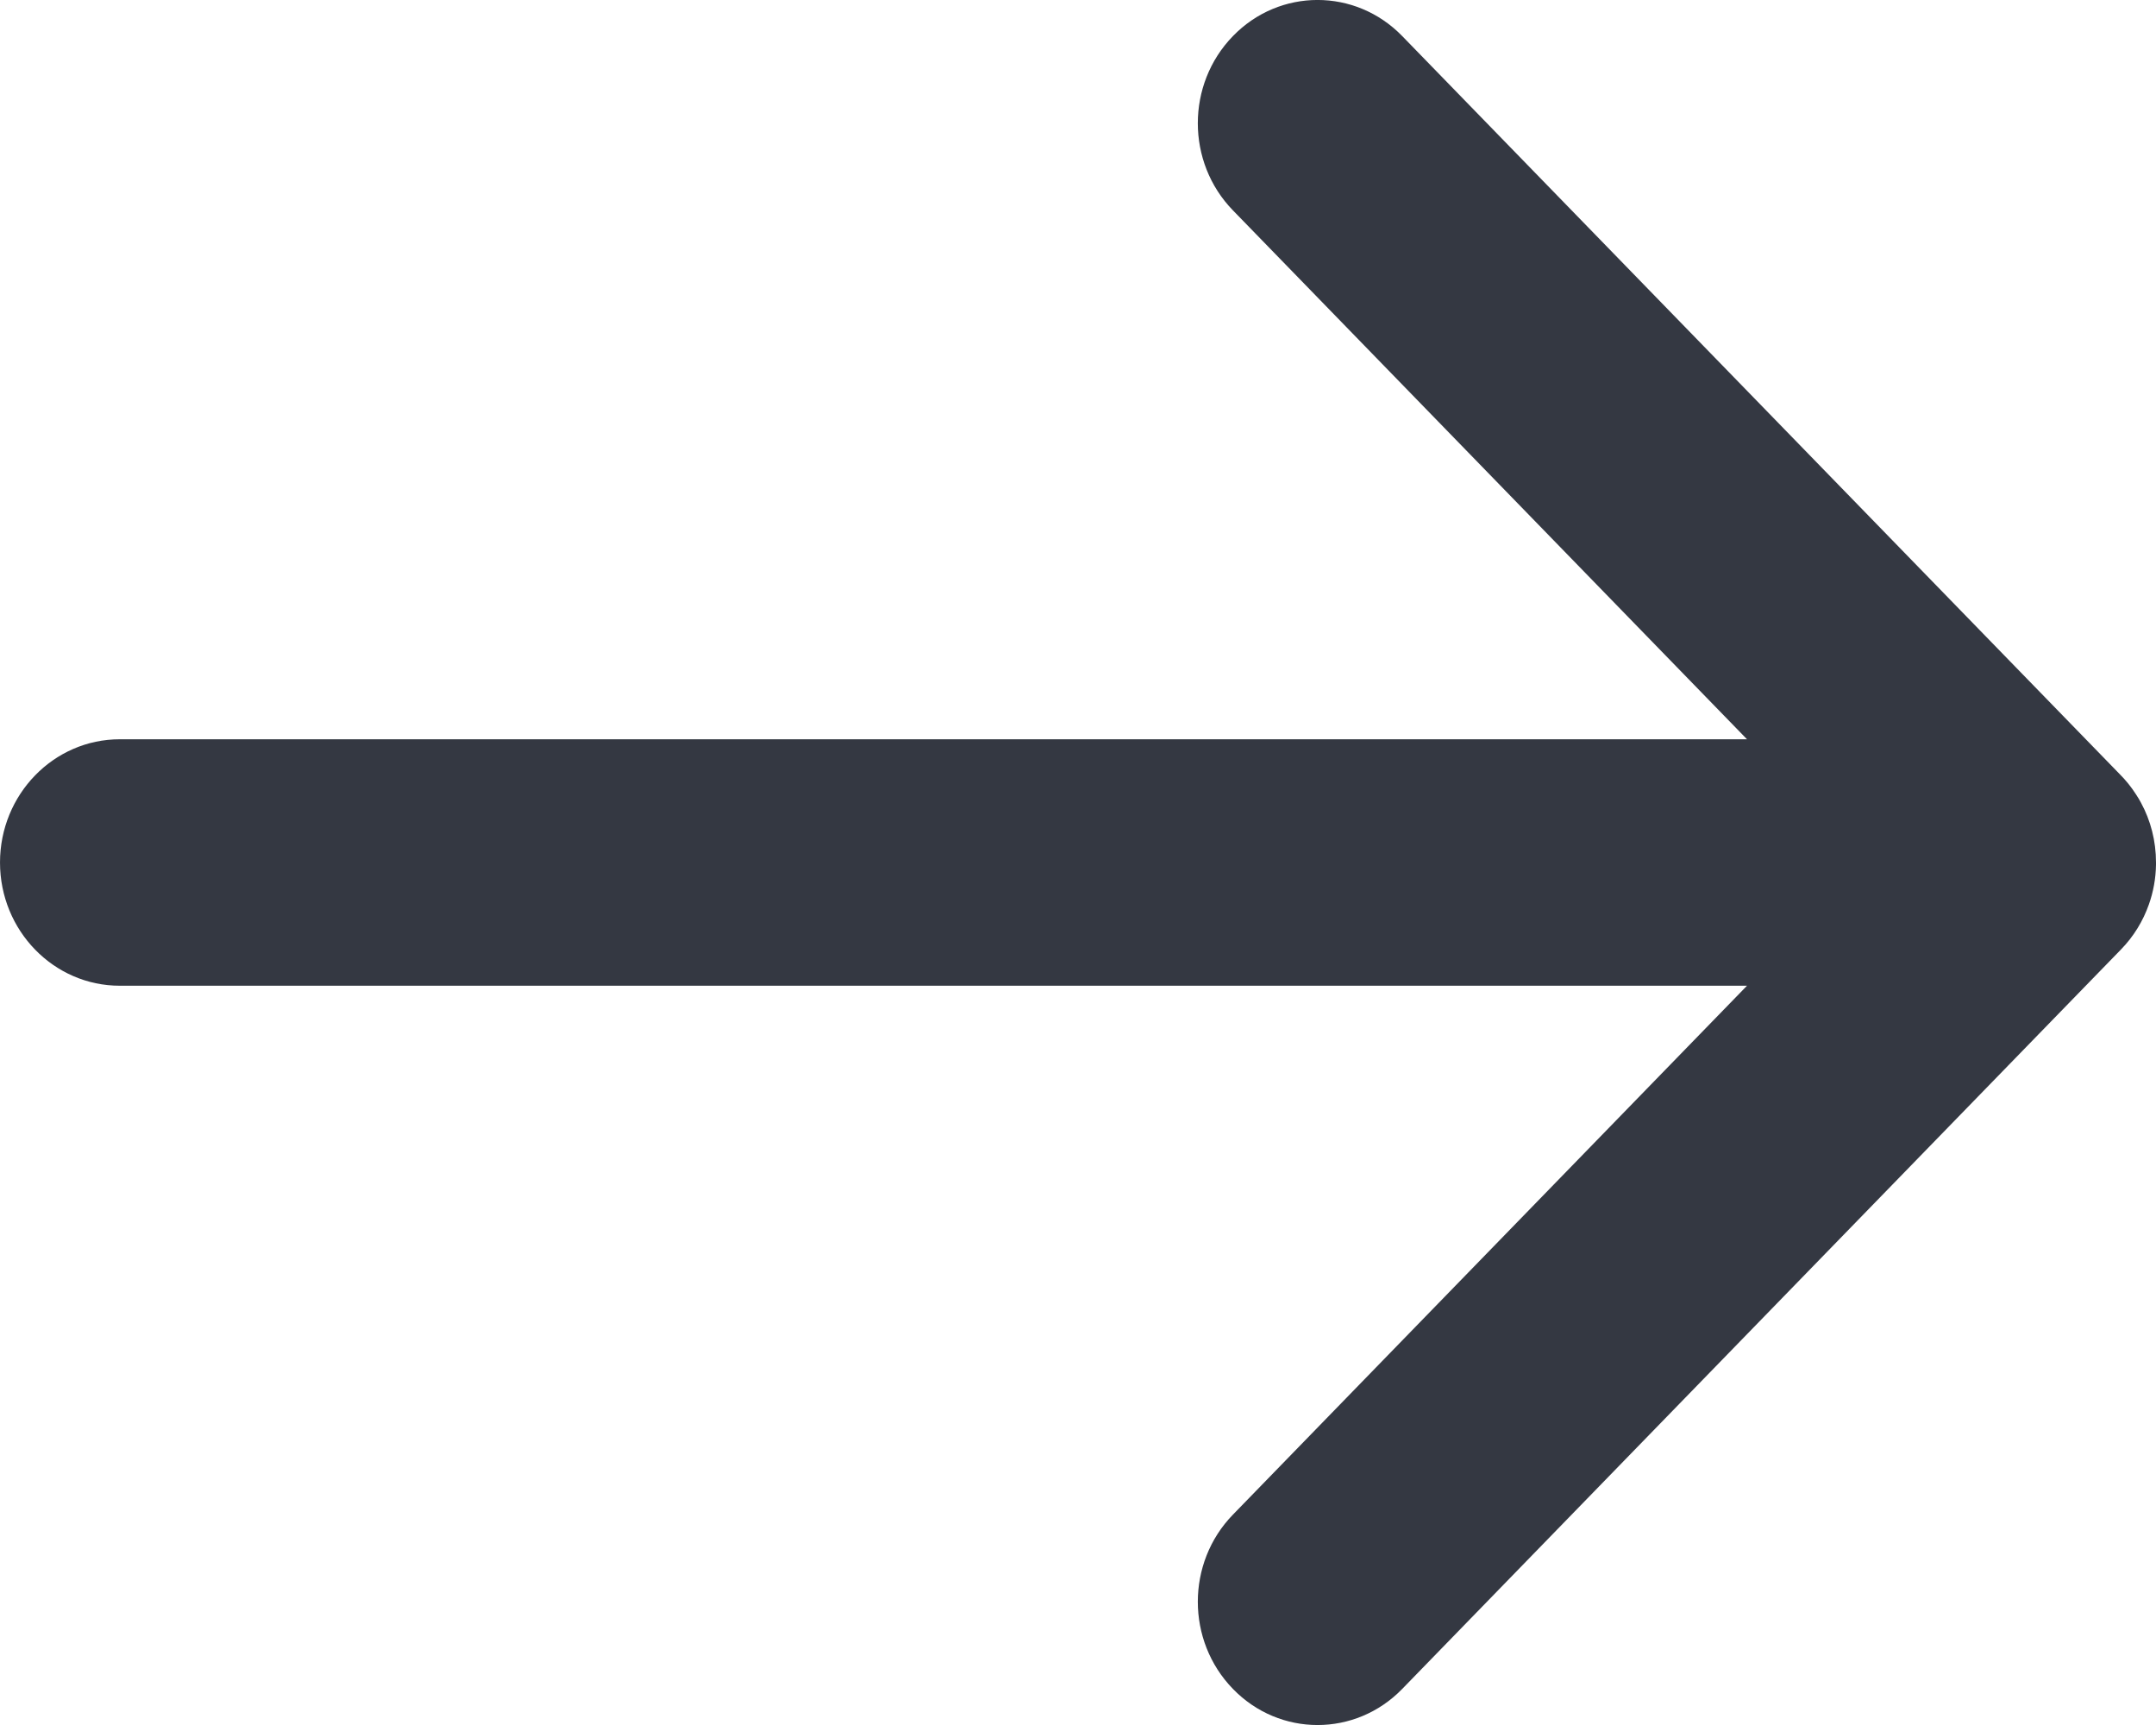 <svg width="20" height="16" viewBox="0 0 20 16" fill="none" xmlns="http://www.w3.org/2000/svg">
<path fill-rule="evenodd" clip-rule="evenodd" d="M16.206 9.143L1.111 9.143C0.498 9.143 8.07529e-05 8.631 8.0808e-05 8C8.08632e-05 7.369 0.498 6.857 1.111 6.857L16.206 6.857L11.437 1.951C11.003 1.505 11.003 0.781 11.437 0.335C11.87 -0.112 12.574 -0.112 13.008 0.335L19.663 7.18C19.72 7.237 19.771 7.3 19.815 7.369C19.832 7.394 19.847 7.42 19.861 7.446C19.95 7.61 20 7.799 20 8C20 8.007 20 8.013 20 8.02C19.998 8.149 19.975 8.273 19.934 8.389C19.88 8.542 19.794 8.685 19.674 8.808L13.008 15.665C12.574 16.112 11.87 16.112 11.437 15.665C11.003 15.219 11.003 14.495 11.437 14.049L16.206 9.143Z" fill="#343842"/>
</svg>
